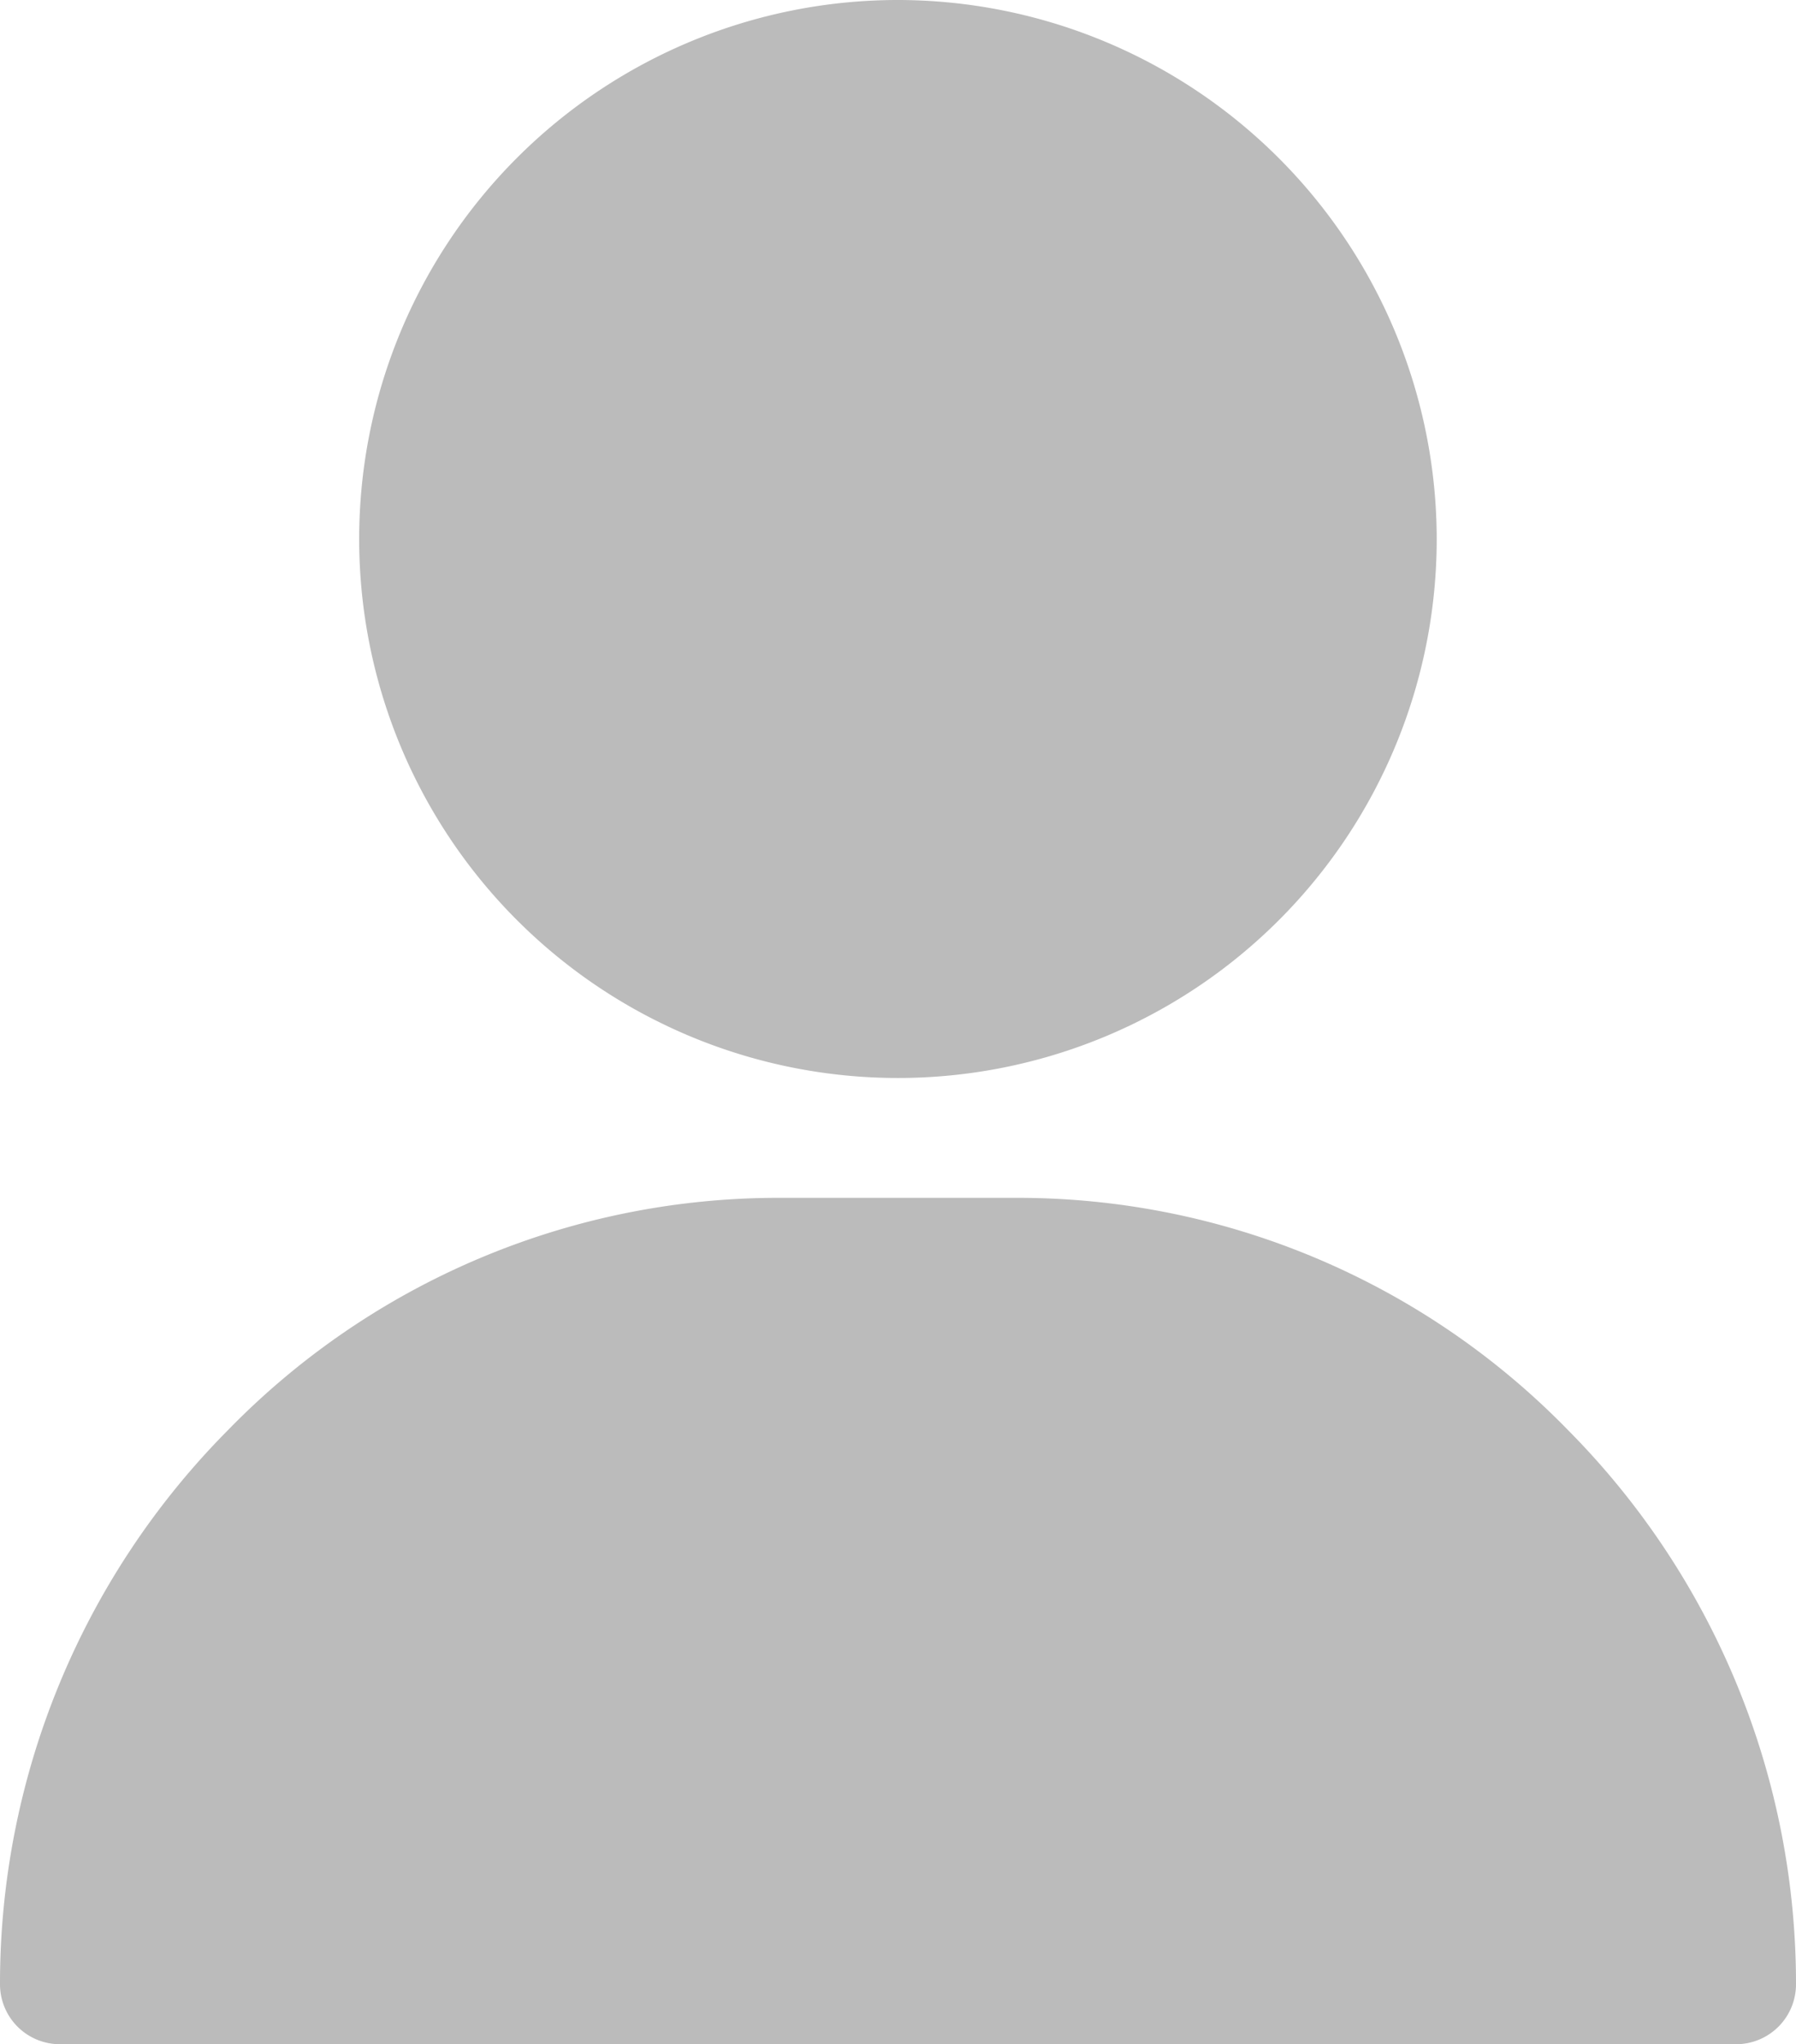 <svg xmlns="http://www.w3.org/2000/svg" xmlns:xlink="http://www.w3.org/1999/xlink" width="16.221" height="18.456"
     viewBox="0 0 16.221 18.456">
    <defs>
        <clipPath id="clip-path">
            <rect width="16.221" height="18.456" fill="none"/>
        </clipPath>
    </defs>
    <g id="Repeat_Grid_1" data-name="Repeat Grid 1" clip-path="url(#clip-path)">
        <g id="Group_3679" data-name="Group 3679" transform="translate(-31)">
            <g id="Group_3676" data-name="Group 3676" transform="translate(34.244)">
                <g id="Group_3675" data-name="Group 3675">
                    <path id="Path_5559" data-name="Path 5559"
                          d="M125.866,0a4.866,4.866,0,1,0,4.866,4.866A4.872,4.872,0,0,0,125.866,0Z"
                          transform="translate(-121)" fill="#bbb"/>
                </g>
            </g>
            <g id="Group_3678" data-name="Group 3678" transform="translate(31 10.814)">
                <g id="Group_3677" data-name="Group 3677" transform="translate(0)">
                    <path id="Path_5560" data-name="Path 5560"
                          d="M45.165,302.1a6.937,6.937,0,0,0-4.973-2.1H38.029a6.937,6.937,0,0,0-4.973,2.1,7.092,7.092,0,0,0-2.056,5,.541.541,0,0,0,.541.541H46.68a.541.541,0,0,0,.541-.541A7.092,7.092,0,0,0,45.165,302.1Z"
                          transform="translate(-31 -300)" fill="#bbb"/>
                </g>
            </g>
        </g>
    </g>
</svg>
